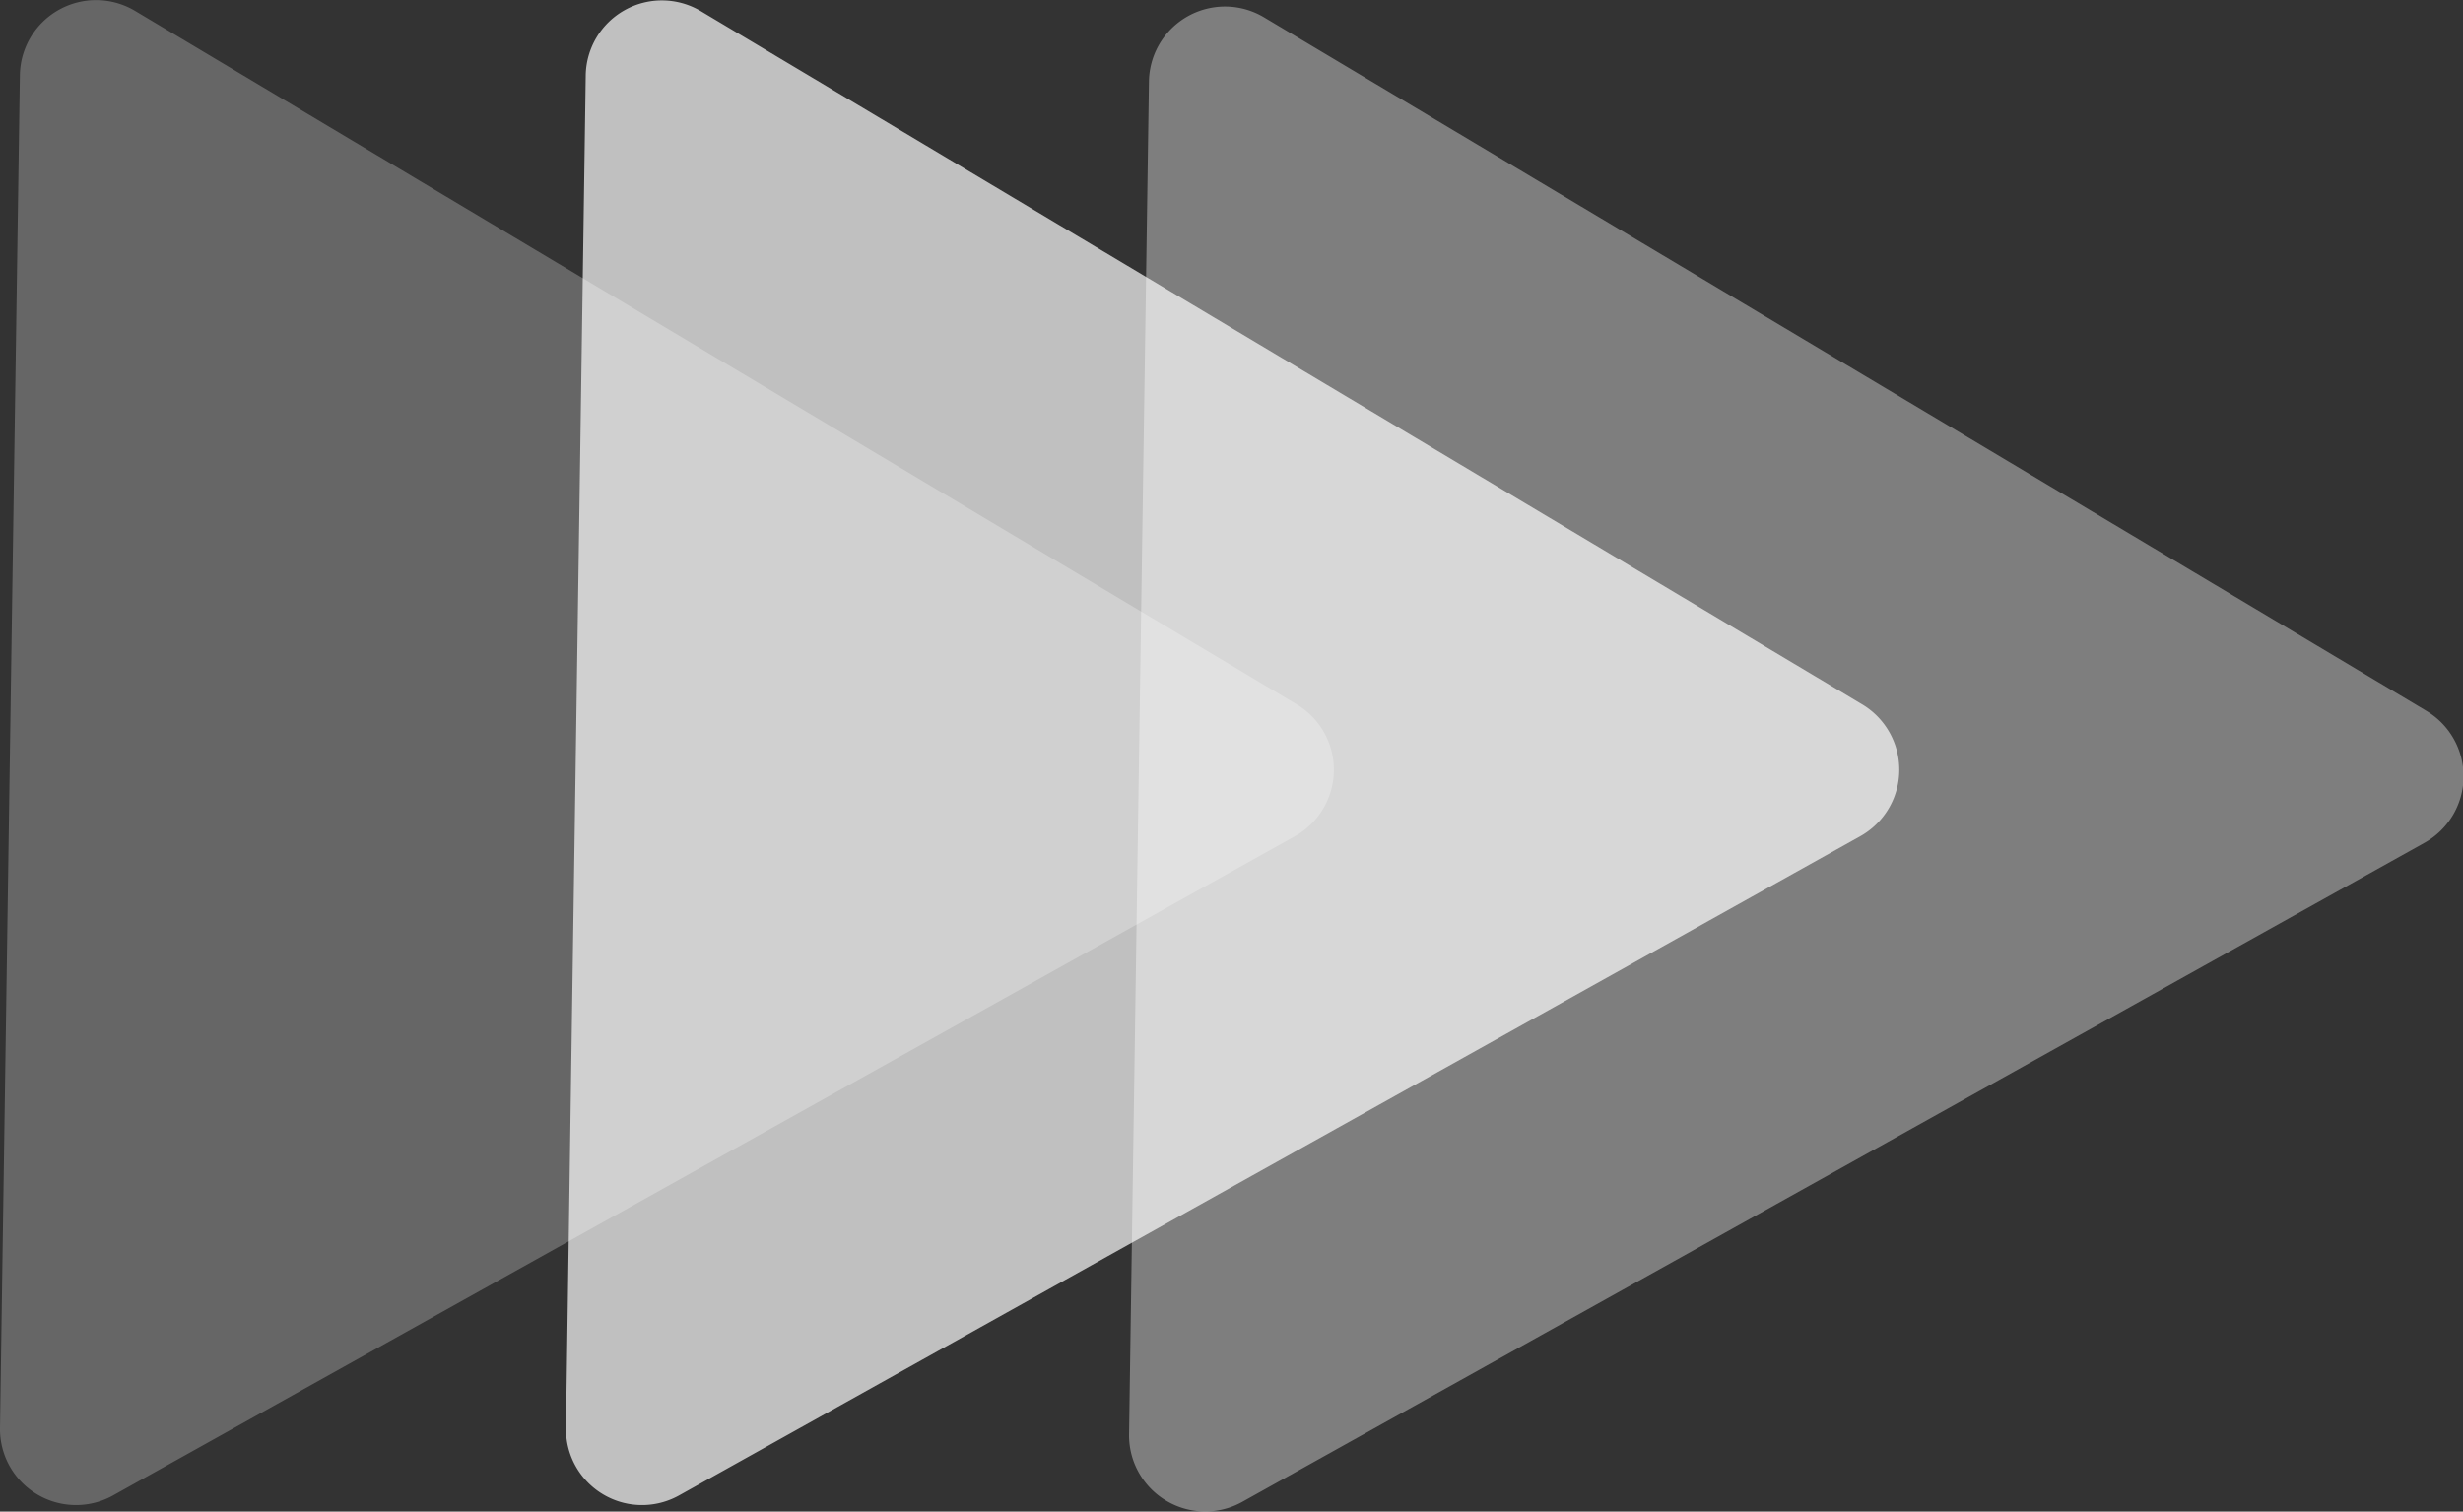 <svg xmlns="http://www.w3.org/2000/svg" viewBox="0 0 196.92 120.88"><rect x="0" y="0" width="196.92" height="120.88" fill="#333333" stroke="none"/><defs><style>.cls-1{isolation:isolate;}.cls-2,.cls-3,.cls-4{fill:#fff;mix-blend-mode:darken;}.cls-2{opacity:0.69;}.cls-3{opacity:0.37;}.cls-4{opacity:0.25;}</style></defs><g class="cls-1"><g id="Capa_2" data-name="Capa 2"><g id="Capa_1-2" data-name="Capa 1"><path class="cls-2" d="M45.25,114.18,46.83,6A6.09,6.09,0,0,1,56,.87l92.89,55.46a6.09,6.09,0,0,1-.16,10.54L54.3,119.58A6.08,6.08,0,0,1,45.25,114.18Z"></path><path class="cls-3" d="M90.27,114.69,91.86,6.52a6.08,6.08,0,0,1,9.21-5.13L194,56.85a6.09,6.09,0,0,1-.15,10.54L99.32,120.1A6.09,6.09,0,0,1,90.27,114.69Z"></path><path class="cls-4" d="M0,114.18,1.59,6A6.09,6.09,0,0,1,10.8.87l92.88,55.46a6.09,6.09,0,0,1-.15,10.54L9.05,119.58A6.08,6.08,0,0,1,0,114.18Z"></path></g></g></g></svg>